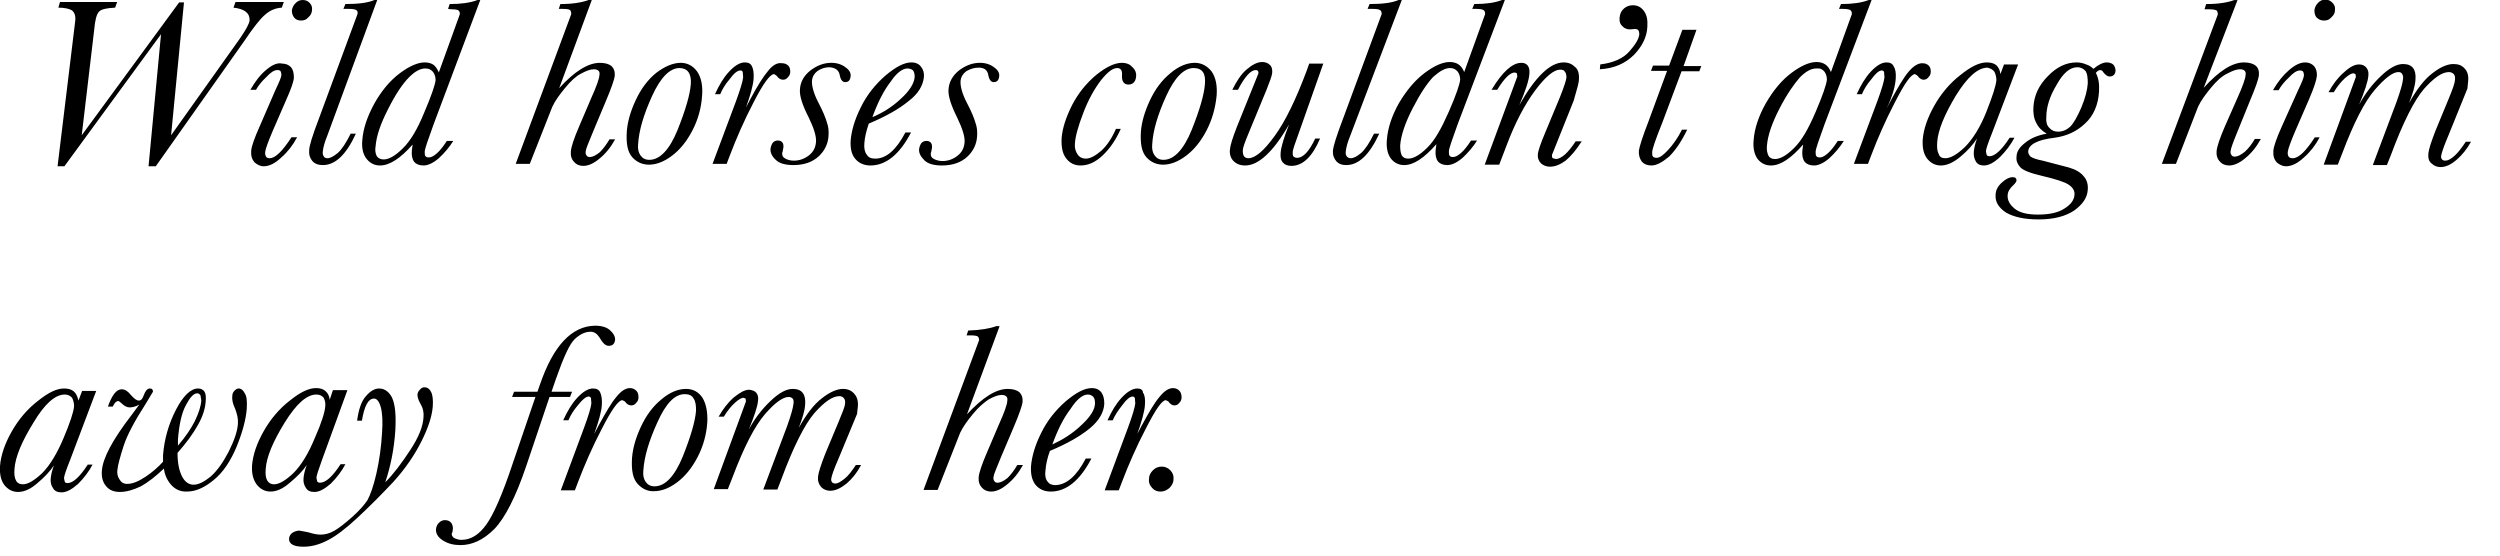 <svg enable-background="new 0 0 621 138" viewBox="0 0 621 138" xmlns="http://www.w3.org/2000/svg"><path d="m18.3 97.2c-.6-.5-1.4-.7-2.4-.7-1.8 0-3.9 1-6.5 3.1-2.6 2-4.8 4.6-6.5 7.6s-2.7 5.9-2.9 8.6c-.1 2 .2 3.5 1.1 4.7.9 1.1 2 1.7 3.4 1.7 1.5 0 3.1-.7 4.8-2.2 1.8-1.5 3.1-2.9 4.1-4.4-.5 1.3-.7 2.3-.8 3.2-.1 1 .1 1.8.6 2.5.4.7 1.1 1 2.1 1 1.2 0 2.5-.7 4.1-2.1 1.5-1.5 2.7-3.1 3.6-4.8h-1.2c-2 3.1-3.7 4.6-5 4.6-.3 0-.6-.1-.7-.3l-.2-.9c0-.5.5-2 1.5-4.5l6.5-17.2h-3.5l-.9 2.4c-.3-1.1-.6-1.8-1.2-2.3m-2.2.8c.8 0 1.3.3 1.8.8.3.6.5 1.3.5 2.1-.1 1.4-1 4.1-2.6 7.9s-3.4 6.8-5.3 8.7c-2 1.9-3.6 2.8-4.8 2.8-.8 0-1.4-.3-1.7-.9-.4-.7-.5-1.6-.4-2.9.2-3 1.8-6.8 4.7-11.5 2.8-4.7 5.4-7 7.8-7m21.9-.7c0-.5-.2-.8-.8-.8s-1.1.6-1.5 1.7c-.3.9-.7 1.3-1.2 1.3-.6 0-1.2-.5-2-1.4-.8-1-1.5-1.4-2.3-1.4-1.3 0-2.4 1.5-3.4 4.3h1.2l.1-.2c.4-.8.8-1.1 1.2-1.2.2 0 .5.2.8.5.7.7 1.4 1.1 2.1 1.1s1.5-.2 2.4-.7l-2 2.7c-4.6 6-7.1 10.6-7.3 13.8-.1 1.5.2 2.7 1 3.7s1.9 1.5 3.5 1.5 3.3-.5 5.2-1.4c1.8-1 3.7-2.5 5.7-4.4.2 1.4.7 2.7 1.7 3.9s2.4 1.9 4.1 1.8c2 0 4.2-.9 6.5-2.8 2.4-1.9 4.3-4.8 5.8-8.4 1.5-3.7 2.3-6.8 2.5-9.4.1-1.8 0-3.1-.5-3.8-.4-.8-.9-1.2-1.5-1.2-.4 0-.7.2-1 .5-.4.4-.6.8-.6 1.4-.1.8.1 1.9.7 3.1.5 1.3.8 2.6.7 3.7-.1 1.9-.9 4.2-2.3 7-1.4 2.7-2.9 4.8-4.5 6.2-1.6 1.3-3 2-4.2 2s-2.2-.7-2.9-2.1-1.1-3.3-1.1-5.8c2.2-2.5 3.9-4.8 5.1-7 1.2-2.1 1.8-4.1 1.9-5.9.1-1.1 0-1.8-.3-2.3s-.9-.8-1.6-.8c-1.8 0-3.7 1.8-5.5 5.3s-2.9 7.3-3.2 11.3v1.6c-1.1 1.2-2.5 2.5-4.3 3.7s-3.3 1.8-4.6 1.8c-.9 0-1.5-.4-1.9-1.1-.5-.7-.7-1.6-.5-2.6.1-1 .6-2.9 1.5-5.7s2.8-6.3 5.5-10.5zm11 .4c.3 0 .6.2.8.5l.2 1.3c-.1 1.5-.7 3.2-1.6 5.1-.9 1.8-2.3 3.9-4.2 6.1v-1.5c.3-3.7.9-6.6 2-8.6 1-1.9 1.9-2.9 2.8-2.9m17.2-80.4c-1.5 1.2-2.8 2.9-4 5h1.4c.5-.9 1.3-2 2.5-3.1 1.1-1.2 2-1.8 2.8-1.8.4 0 .7.1.8.3s.2.5.2.9c0 .5-.5 1.7-1.5 3.8l-3.9 9c-1.3 2.9-2 4.9-2.1 6-.1 1.3.2 2.2.8 2.9.7.6 1.4 1 2.3 1 1.4 0 2.8-.7 4.4-2.2 1.6-1.4 2.9-3.1 3.9-5h-1.4c-2.2 3.4-4 5.2-5.4 5.2-.4 0-.8-.1-.9-.4-.2-.3-.3-.7-.2-1.3.1-.7.7-2.4 1.9-5.2l3.3-7.6c1.2-2.7 1.9-4.6 1.9-5.6s-.2-1.9-.7-2.5c-.6-.6-1.3-.9-2.2-.9-1.1-.3-2.5.3-3.9 1.5m3.8-15.4.5-1.4h-12l-.5 1.4c2.8.3 4.1 1.4 4 3.2-.1.8-.9 2.3-2.5 4.6l-17 23.9 3.2-33h-1.2l-24.2 33 3.1-26.2c.2-2.4.6-3.9 1.2-4.5.5-.6 1.9-.9 4-1l.5-1.4h-14.2l-.4 1.4c1.6 0 2.8.3 3.4.7.6.5.9 1.3.8 2.5l-4.4 36.2h1.7l24-32.8-3.1 32.8h1.8l21.9-31c2.3-3.4 4-5.6 5.2-6.6 1.2-1.1 2.6-1.7 4.2-1.8m4.8 3.2c.7 0 1.3-.2 1.8-.8.6-.5.9-1.2.9-1.8.1-.7-.1-1.3-.6-1.8-.4-.4-.9-.7-1.7-.7s-1.3.3-1.8.8-.8 1.1-.9 1.8c0 .7.2 1.3.6 1.8s1 .7 1.7.7m71.4 93.4c.3 0 .5.1.6.4l.1 1.3c-.1 1-.7 3-1.8 6l-5.8 15.6h3.5l.8-2.1c1.6-4.2 3.5-8.6 5.9-13.2 2.4-4.7 4.1-7.1 5.1-7.1l.6.3c.5.7 1 1 1.6 1 .5 0 .9-.2 1.2-.6.4-.4.6-.8.6-1.4s-.1-1.2-.5-1.6-.9-.7-1.6-.7c-1.1 0-2.2.7-3.4 2.2-1.2 1.4-2.6 3.8-4.4 7.1l-1.1 2.1c1.1-3.1 1.8-5.5 1.9-7.2.1-1.4-.1-2.4-.4-3.1s-.9-1-1.8-1c-1.2 0-2.5.8-3.9 2.3s-2.5 3.4-3.5 5.6h1.3c.5-1.2 1.2-2.4 2.4-3.8 1.1-1.4 2-2.1 2.6-2.1m-12.1-2.9-.6 1.7h-5.8l-.5 1.3h5.8l-5.7 16.7c-2.5 7.5-4.7 12.5-6.5 15s-3.8 3.8-6.2 3.8c-.7 0-1.2-.2-1.7-.4-.5-.3-.7-.7-.7-1.1l.2-.5.1-.8c0-.5-.1-1-.4-1.4-.4-.5-.9-.7-1.6-.7-.5 0-1 .2-1.4.6-.5.4-.7 1-.8 1.6-.1 1.1.5 2.1 1.8 2.9s2.7 1.1 4.3 1.1c2.9 0 5.7-1.3 8.4-4 2.6-2.7 5.3-7.9 7.9-15.6l5.8-17.2h5.1l.5-1.3h-5.1l1.1-3.2c1.9-5.4 3.4-8.7 4.7-9.9s2.6-1.8 3.9-1.8c.9 0 1.6.5 2.2 1.4.8 1.4 1.5 2.1 2.3 2.1 1 0 1.5-.5 1.6-1.6 0-.7-.4-1.5-1.2-2.2-.8-.8-2.1-1.2-3.8-1.2-5.8.1-10.4 5-13.7 14.7m-47.8 1.3h-3.6l-.8 2.4c-.1-1-.5-1.7-1.1-2.2s-1.3-.7-2.3-.7c-1.8 0-3.9 1-6.5 3.1-2.6 2-4.8 4.6-6.5 7.6s-2.7 5.9-2.9 8.6c-.1 2 .3 3.5 1.2 4.7.9 1.1 2 1.7 3.4 1.7 1.5 0 3.1-.7 4.8-2.2 1.8-1.5 3.2-2.9 4.2-4.4-.5 1.3-.7 2.3-.8 3.2-.1 1 .1 1.8.6 2.5.4.7 1.1 1 2.1 1 1.2 0 2.5-.7 4.1-2.1 1.5-1.5 2.7-3.1 3.6-4.8h-1.2c-2 3.1-3.7 4.6-5.1 4.6-.3 0-.6-.1-.7-.3l-.2-.9c0-.5.5-2 1.4-4.5zm-7.7 1.1c.8 0 1.4.3 1.8.8.3.6.5 1.3.4 2.1-.1 1.4-.9 4.1-2.6 7.9-1.6 3.9-3.4 6.8-5.3 8.7-2 1.9-3.6 2.8-4.8 2.8-.8 0-1.3-.3-1.7-.9-.4-.7-.5-1.6-.4-2.9.2-3 1.8-6.8 4.7-11.5s5.5-7 7.9-7m15.6-1.5c-1.1 0-2.2.6-3.3 1.9-1.1 1.2-1.8 3.2-2.2 6.1h1.2c.6-3.7 1.6-5.5 3-5.5.7 0 1.3.7 1.7 2.2s.5 3.6.3 6.3c-.2 3.6-.7 7-1.4 10.1s-1.5 5.3-2.2 6.6c-.8 1.2-2 2.6-3.8 4.2s-3.2 2.7-4.4 3.4-2.3 1-3.5 1c-.8 0-1.8-.2-3.1-.6l-2.1-.4c-.6 0-1.2.2-1.7.5s-.8.8-.9 1.4c-.1 1.4 1.1 2.1 3.6 2.1 1.9 0 3.9-.5 6-1.6 2-1 4.5-2.9 7.4-5.6s5.9-5.7 8.9-8.9c3-3.3 5.3-6.7 7-10.1s2.6-6.2 2.8-8.6c.1-1.6 0-2.8-.4-3.6s-.9-1.2-1.7-1.2c-.4 0-.8.2-1.1.6-.4.4-.6.8-.6 1.3s.2 1.3.8 2.3.8 2.1.7 3.2c-.1 2.3-1.2 5-3.3 8.2s-4.1 5.9-6.2 8c1.3-3.9 2.2-8.2 2.5-12.9.2-3.6 0-6.3-.8-8.1-.7-1.4-1.8-2.3-3.2-2.3m-.5-96.5h-.7c-1.6.7-4 1-7.2 1l-.5 1.2h1.2c1.1 0 1.7.1 2 .3s.4.5.3 1l-9.6 26c-1.6 4.2-2.4 6.8-2.4 7.8-.1 1.1.2 2 .8 2.7s1.5 1 2.6 1c3.1 0 5.8-2.6 8.2-7.8h-1.3c-1.1 2.2-2.1 3.8-3.2 4.8-1.1.9-1.9 1.3-2.6 1.3-.4 0-.8-.2-.9-.5-.2-.3-.3-.7-.2-1.3.1-.9.4-2.1 1.1-3.8zm18.3 2.3c1 0 1.7.1 1.9.3s.4.5.3 1l-5.2 14.4c-.3-.8-.8-1.5-1.3-1.9-.6-.4-1.3-.6-2.2-.6-1.7 0-3.8.9-6.2 2.7s-4.5 4.3-6.3 7.5c-1.8 3.3-2.8 6.3-3 9.1-.2 2 .2 3.6 1.1 4.7s2 1.6 3.3 1.6c2.4 0 5.1-1.8 8.1-5.2l-.2 1.5c-.1 1.2.1 2.2.6 2.8s1.3.9 2.3.9c1.1 0 2.4-.6 3.8-1.8 1.4-1.3 2.6-2.7 3.6-4.3h-1.6c-.9 1.4-1.7 2.4-2.5 3.1s-1.4 1-2 1c-.4 0-.6-.1-.8-.3s-.2-.6-.2-1.1c0-.7.8-2.9 2.2-6.8l11.6-30.9h-.7c-1.8.7-4.1 1-6.9 1l-.4 1.2zm-10.4 16.9c1.5-1.5 2.8-2.2 4.1-2.2.8 0 1.4.3 1.9.9.4.6.6 1.2.6 2-.1 1.1-1 3.8-2.8 8-1.7 4.2-3.5 7.2-5.4 9-1.8 1.8-3.4 2.7-4.7 2.7-.8 0-1.3-.3-1.7-.8-.3-.6-.5-1.4-.3-2.5.2-2.5 1.2-5.5 3.1-9.2 1.9-3.8 3.7-6.4 5.2-7.9m45.4-19.2h-.8c-1.6.6-3.9 1-7 1l-.4 1.2h.9c1 0 1.7.1 1.9.3s.3.5.3 1l-13.8 37.2h3.5l5.6-14.2c.7-1.5 1.8-3 3.2-4.7s2.7-2.9 3.9-3.5c1.3-.7 2.3-1.1 3.2-1.1.5 0 .9.1 1.2.4.2.2.3.6.2 1 0 .8-.7 2.8-2.1 5.9l-2.9 6.8c-1.3 3-2 5.1-2.1 6.3-.1 1.1.2 2 .8 2.6.6.7 1.4 1 2.3 1 1.2 0 2.6-.6 4-1.8 1.5-1.2 2.8-2.8 3.9-4.8h-1.4c-.7 1.2-1.5 2.3-2.4 3.2-1 .8-1.8 1.2-2.5 1.2-.4 0-.6-.1-.8-.4-.2-.2-.3-.6-.2-1.1 0-.4.7-2.1 1.9-5l3.1-7.4c1.4-3.3 2.1-5.4 2.2-6.2.1-1.1-.2-1.9-.8-2.5-.6-.5-1.6-.8-2.9-.8-2.9 0-6.3 2.1-10.1 6.3zm143.5 121.2c.6-.6 1-1.3 1-2.2.1-.8-.2-1.6-.8-2.2s-1.3-.9-2.1-.9c-.9 0-1.6.3-2.2.9s-1 1.3-1 2.2c-.1.8.2 1.6.8 2.2.5.6 1.2.9 2.1.9.8 0 1.5-.3 2.2-.9m-116-22.4c-1-1.5-2.4-2.2-4.1-2.2-1.9 0-4 .8-6.1 2.6-2.1 1.7-3.8 4-5.1 6.8s-2 5.3-2.2 7.7c-.2 3.1.2 5.2 1.4 6.5 1.1 1.2 2.5 1.9 4.1 1.8 1.8 0 3.7-.7 5.7-2.2s3.7-3.6 5.1-6.3 2.2-5.6 2.4-8.7c.1-2.5-.3-4.5-1.2-6m-4.4-.9c1 0 1.8.3 2.2 1.1.5.7.6 1.7.6 3-.2 2.6-1.3 6.4-3.3 11.4-2 4.9-4.4 7.4-7 7.4-1 0-1.7-.4-2.2-1.1s-.7-1.6-.6-2.7c.2-3.5 1.4-7.5 3.5-12.1 2.1-4.7 4.3-7 6.8-7m17.8-.3c-.4-.5-1-.7-1.8-.8-1.1 0-2.3.7-3.8 1.9-1.5 1.3-2.7 2.9-3.8 4.8h1.3c.9-1.5 1.9-2.7 2.8-3.5s1.6-1.2 2.1-1.2l.5.2.1.7-8 21.8h3.5l1.1-2.8c2.9-7.7 5.6-12.9 8.1-15.8s4.5-4.3 5.9-4.3c.5 0 .8.2 1 .4s.3.7.2 1.3c-.1 1-.6 2.8-1.6 5.6l-5.9 15.7h3.5l1-2.6c3-8.1 5.8-13.6 8.2-16.4 2.5-2.8 4.5-4.2 6.2-4.2.5 0 .9.2 1.1.5.3.3.4.8.3 1.4 0 .6-.6 2.1-1.6 4.5l-3.3 7.9c-1.1 2.8-1.7 4.7-1.8 5.7-.1 1.1.2 1.9.8 2.6.6.6 1.4.9 2.2.9 1.3 0 2.6-.6 4.1-1.8 1.4-1.2 2.6-2.7 3.6-4.6h-1.3c-1 1.5-1.9 2.7-2.8 3.4s-1.6 1.2-2.3 1.2c-.4 0-.6-.1-.8-.3s-.3-.6-.2-1c.1-.6.6-2.2 1.8-4.9l4.6-11.1.2-1.9c.1-1.3-.2-2.3-.9-3.1s-1.6-1.2-2.8-1.2c-1.5 0-3.3.8-5.2 2.3-2 1.5-3.9 4-5.8 7.4.9-2.3 1.5-4.2 1.6-5.8.1-1.3-.1-2.3-.6-2.9-.5-.7-1.4-1-2.5-1-1.6 0-3.4 1-5.5 3s-3.9 4.3-5.4 7.1c1.4-3.4 2.2-5.8 2.3-7.2.1-.7 0-1.4-.4-1.9m-18.8-82c-1.9 0-4 .9-6.1 2.5-2.1 1.7-3.8 4-5.1 6.8s-2 5.3-2.2 7.7c-.2 3.1.2 5.2 1.4 6.5 1.1 1.2 2.5 1.8 4.1 1.8 1.8 0 3.7-.7 5.7-2.2s3.7-3.6 5.1-6.3 2.2-5.6 2.4-8.6c.2-2.5-.2-4.5-1.2-6-1-1.4-2.4-2.2-4.1-2.2m-.3 1.3c1 0 1.8.4 2.2 1 .5.7.7 1.7.6 3-.2 2.6-1.3 6.4-3.3 11.4-2 4.9-4.4 7.4-7 7.4-1 0-1.7-.4-2.2-1.1s-.7-1.6-.6-2.7c.2-3.5 1.4-7.5 3.5-12.1s4.4-6.9 6.8-6.9m22 .7c-1.2 1.4-2.7 3.8-4.4 7l-1.1 2.1c1.1-3.1 1.8-5.5 1.9-7.2.1-1.4-.1-2.4-.4-3-.3-.7-.9-1-1.8-1-1.2 0-2.5.8-3.9 2.3s-2.5 3.4-3.5 5.6h1.3c.5-1.2 1.2-2.4 2.4-3.8 1-1.4 1.9-2.1 2.6-2.1.3 0 .5.1.6.4l.1 1.3c-.1 1-.7 3-1.8 6l-5.8 15.5h3.5l.8-2.1c1.6-4.2 3.5-8.6 5.9-13.2 2.4-4.7 4.1-7 5.1-7l.6.4c.5.7 1 1 1.6 1 .5 0 .9-.2 1.2-.6.4-.4.6-.8.6-1.4s-.1-1.1-.5-1.5-.9-.6-1.6-.6c-1.1-.2-2.3.5-3.4 1.9m17.8 1.1c.2 1.1.7 1.7 1.3 1.7.9 0 1.3-.5 1.4-1.5.1-.8-.4-1.6-1.3-2.2-.9-.7-2.1-1.1-3.5-1.1-1.9 0-3.6.7-5.2 1.9-1.6 1.3-2.5 2.8-2.6 4.8-.1 1.5.6 3.8 2.2 6.9 1.3 2.7 1.9 4.7 1.8 6-.1 1.5-.7 2.6-1.9 3.5-1.1.8-2.3 1.2-3.6 1.2-.8 0-1.6-.2-2.1-.5-.6-.3-.8-.7-.8-1.2 0-.2 0-.4.1-.5l.2-1.1c.1-1.1-.4-1.7-1.4-1.7-.5 0-.9.2-1.2.5-.3.4-.5.9-.6 1.5-.1 1 .4 2 1.3 2.8.9.9 2.4 1.3 4.4 1.3 2.7 0 4.8-.8 6.3-2.2s2.3-3.2 2.4-5c.1-1.2 0-2.3-.4-3.4-.3-1.1-1-2.8-2.1-4.9-1.2-2.3-1.7-4.2-1.6-5.5.1-1 .6-1.8 1.4-2.4.9-.6 1.9-.9 2.9-.9 1.6.1 2.4.8 2.6 2m20.9.4c.1-1-.2-1.9-.7-2.5-.5-.7-1.3-1.1-2.4-1.1-1.8 0-3.9 1.1-6.5 3.3-2.5 2.2-4.6 4.8-6.1 7.9-1.5 3-2.3 5.8-2.5 8.2-.1 1.9.2 3.4 1.1 4.5s2.2 1.7 3.8 1.7c3.9 0 7.3-2.8 10.1-8.2h-1.4c-2.3 4.4-4.8 6.5-7.5 6.5-1 0-1.7-.3-2.1-1-.5-.6-.7-1.6-.6-2.8.1-1.5.5-3.1 1.1-4.9 4.3-1.8 7.6-3.7 9.9-5.6 2.4-1.8 3.6-3.9 3.8-6m-4.1-2.1c.6 0 1.1.2 1.4.5.3.4.4.9.4 1.6-.1 1.6-1.3 3.5-3.4 5.4-2.1 2-4.5 3.5-7.1 4.6 1.3-3.6 2.8-6.6 4.6-8.9 1.4-2.1 2.9-3.2 4.1-3.2m57.1 79.5c-1.2 0-2.5.8-3.9 2.3s-2.5 3.4-3.5 5.6h1.3c.5-1.2 1.3-2.4 2.4-3.8 1-1.4 1.9-2.1 2.5-2.1.3 0 .5.1.6.4l.1 1.3c-.1 1-.7 3-1.8 6l-5.8 15.6h3.5l.8-2.1c1.6-4.2 3.5-8.6 5.9-13.2 2.4-4.7 4-7.1 5-7.1l.6.3c.5.7 1 1 1.5 1s.9-.2 1.2-.6c.4-.4.6-.8.6-1.4s-.1-1.1-.5-1.6c-.4-.4-.9-.7-1.6-.7-1.1 0-2.2.7-3.4 2.2-1.2 1.4-2.6 3.8-4.4 7.1l-1.1 2.1c1.1-3.1 1.8-5.6 1.9-7.2.1-1.4 0-2.4-.5-3.1 0-.7-.6-1-1.4-1m-34.2-15.5h-.8c-1.6.6-3.9 1-7 1.1l-.4 1.2h.9c1 0 1.7.1 1.9.3s.3.5.3.9l-13.8 37.2h3.5l5.6-14.2c.7-1.5 1.8-3 3.2-4.7s2.7-2.8 3.9-3.6c1.3-.7 2.3-1.1 3.2-1.1.5 0 .9.1 1.2.4.2.2.3.6.2 1.1 0 .8-.7 2.8-2.1 5.9l-2.9 6.8c-1.3 3-2 5.1-2.1 6.2s.2 2 .8 2.6c.6.7 1.4 1 2.3 1 1.2 0 2.6-.6 4-1.8 1.5-1.2 2.8-2.8 3.9-4.8h-1.4c-.7 1.2-1.5 2.3-2.4 3.2-1 .8-1.8 1.2-2.5 1.2-.4 0-.6-.1-.8-.4-.2-.2-.3-.6-.2-1.1 0-.4.7-2.1 1.9-5l3.1-7.3c1.4-3.3 2.1-5.4 2.2-6.2.1-1.1-.2-1.9-.8-2.5-.6-.5-1.6-.8-2.9-.8-2.9 0-6.2 2.1-10.1 6.3zm25.3 16.5c-.5-.7-1.3-1.1-2.4-1.1-1.8 0-3.9 1.1-6.5 3.3-2.5 2.2-4.6 4.8-6.1 7.9-1.5 3-2.3 5.8-2.5 8.2-.1 1.9.2 3.4 1.1 4.6.9 1.1 2.2 1.7 3.8 1.7 3.9 0 7.3-2.8 10.1-8.2h-1.4c-2.3 4.4-4.8 6.5-7.5 6.6-1 0-1.6-.3-2-.9-.5-.6-.7-1.6-.5-2.8.1-1.5.5-3.2 1.1-4.8 4.3-1.8 7.6-3.7 9.9-5.6s3.5-4 3.6-6.1c0-1.2-.2-2.1-.7-2.8m-3.4.5c.6 0 1 .2 1.4.6.3.4.4.9.4 1.7-.1 1.6-1.3 3.4-3.5 5.4-2.1 2-4.5 3.5-7.1 4.7 1.3-3.6 2.8-6.6 4.5-8.8 1.6-2.5 3.1-3.6 4.3-3.6m-27.1-81.2c1.4 0 2.2.6 2.4 1.9.2 1.1.7 1.7 1.3 1.7.9 0 1.3-.5 1.4-1.5.1-.8-.4-1.6-1.3-2.2-.9-.7-2.1-1.1-3.5-1.1-1.9 0-3.6.7-5.2 1.9-1.6 1.3-2.5 2.9-2.6 4.8-.1 1.5.6 3.8 2.2 7 1.3 2.7 1.9 4.7 1.8 6-.1 1.5-.7 2.6-1.9 3.5-1.1.8-2.3 1.2-3.6 1.2-.8 0-1.5-.2-2.1-.5s-.8-.7-.8-1.2c0-.2 0-.4.1-.5l.2-1.1c.1-1.1-.4-1.7-1.4-1.7-.5 0-.9.2-1.2.5-.3.4-.5.9-.6 1.5-.1 1 .4 1.9 1.3 2.8s2.4 1.3 4.4 1.3c2.7 0 4.8-.8 6.3-2.2s2.3-3.2 2.4-5c.1-1.2 0-2.3-.4-3.4-.3-1.1-1-2.8-2.1-4.9-1.2-2.3-1.7-4.2-1.6-5.5.1-1 .6-1.8 1.4-2.4 1-.6 2-.9 3.1-.9m30.4 3.1c1.6-2 2.9-3 4-3 .9 0 1.3.6 1.2 1.8-.1 1.5.5 2.3 1.6 2.3s1.8-.7 1.9-2c.1-.9-.2-1.7-1-2.4-.6-.7-1.5-1-2.5-1-1.8 0-3.9 1-6.4 3-2.5 2.1-4.5 4.6-6 7.5-1.5 3-2.4 5.7-2.6 8.2-.1 2.2.2 3.8 1.1 5s2.1 1.8 3.6 1.8c1.9 0 3.7-.8 5.5-2.5s3.3-3.9 4.5-6.6h-1.2c-1 2.3-2.2 4.1-3.6 5.4-1.5 1.3-2.8 2-3.9 2-.8 0-1.5-.3-2-1s-.8-1.6-.7-2.7c.1-1.8.8-4.3 2.1-7.7s2.8-6 4.4-8.1m23.3-4.3c-1.9 0-4 .8-6.1 2.6-2.1 1.7-3.8 4-5.1 6.8s-2 5.3-2.2 7.6c-.2 3.1.2 5.2 1.4 6.5 1.1 1.2 2.5 1.8 4.1 1.8 1.8 0 3.7-.7 5.7-2.2s3.7-3.6 5.1-6.3 2.2-5.6 2.5-8.6c.2-2.5-.2-4.5-1.2-6-1.1-1.4-2.5-2.2-4.2-2.2m2 2.3c.5.7.6 1.7.5 3-.2 2.6-1.3 6.4-3.3 11.4-2 4.9-4.4 7.4-7 7.4-1 0-1.7-.4-2.2-1.1s-.7-1.6-.6-2.7c.2-3.5 1.4-7.5 3.5-12.1s4.4-6.9 6.8-6.9c1 0 1.8.3 2.3 1m29.9-2.1h-3.5l-.6 1.7c-2.7 7.2-5.3 12.6-8 16.3-2.6 3.6-4.8 5.5-6.5 5.5-.5 0-.9-.2-1.1-.5s-.3-.8-.3-1.4c0-.7.5-2 1.4-4.2l4.5-10.9c.8-2 1.3-3.4 1.4-4.1.1-1-.1-1.7-.6-2.1-.5-.5-1.2-.7-1.9-.7-1.2 0-2.5.7-3.9 1.9s-2.5 3-3.5 5h1.4c1.7-3.3 3.2-4.9 4.4-4.9.5 0 .7.2.7.8l-5.4 13.4c-1 2.6-1.6 4.4-1.7 5.6-.1 1.1.2 2.1.9 2.8s1.6 1.1 2.9 1.1c3.3 0 7-3.4 10.9-10.2-1.3 3.3-2 5.6-2.1 7.1-.1 1.1.1 1.9.6 2.4.4.5 1.1.8 2.1.8 2.8 0 5.2-2.3 7.1-6.8h-1.2c-1.5 3.2-3 4.8-4.5 4.8-.4 0-.6-.1-.9-.3-.2-.3-.2-.6-.2-1.1 0-.6.6-2.2 1.6-5zm19.5-15.8h-.8c-1.6.7-4 1-7.2 1l-.5 1.2h1.1c1.1 0 1.7.1 2 .3s.4.5.4 1l-9.6 26c-1.6 4.2-2.4 6.8-2.5 7.8-.1 1.1.2 2 .8 2.7s1.4 1 2.5 1c3.1 0 5.8-2.6 8.2-7.8h-1.3c-1.1 2.2-2.1 3.8-3.2 4.8-1.1.9-1.9 1.3-2.6 1.3-.4 0-.8-.2-1-.5s-.3-.7-.2-1.3c.1-.9.4-2.1 1.1-3.8zm24.9 0c-1.8.7-4.1 1-6.9 1l-.5 1.2h.8c1 0 1.7.1 2 .3s.4.5.4 1l-5.2 14.4c-.3-.8-.8-1.5-1.4-1.9s-1.3-.6-2.2-.6c-1.7 0-3.8.9-6.2 2.7s-4.5 4.3-6.4 7.5c-1.8 3.2-2.8 6.3-3 9.1-.2 2 .2 3.6 1 4.7.9 1.1 2 1.6 3.3 1.6 2.4 0 5-1.8 8-5.2l-.2 1.5c-.1 1.2.1 2.2.6 2.8s1.3.9 2.3.9c1.1 0 2.4-.6 3.8-1.8 1.4-1.3 2.6-2.7 3.6-4.3h-1.5c-.9 1.4-1.7 2.4-2.5 3.1s-1.4 1-2 1c-.4 0-.6-.1-.8-.3s-.2-.6-.2-1.1c0-.7.8-2.9 2.2-6.8l11.7-30.8zm-12.9 16.9c.8 0 1.4.3 1.9.9.4.6.6 1.2.6 2-.1 1.1-1 3.8-2.8 7.9s-3.5 7.2-5.4 9c-1.8 1.8-3.4 2.7-4.7 2.7-.8 0-1.3-.3-1.6-.8-.3-.6-.4-1.4-.4-2.5.2-2.5 1.2-5.5 3.1-9.2s3.6-6.2 5.1-7.8c1.6-1.4 2.9-2.2 4.2-2.2m32 2.8c.1-1.4-.2-2.5-1-3.1-.7-.7-1.6-1.1-2.8-1.1-3.3 0-7 3.5-11 10.6 1.5-3.5 2.4-6.1 2.5-7.8.1-.9-.1-1.6-.4-2-.4-.5-.9-.7-1.6-.7-2.2 0-4.7 2.2-7.4 6.7h1.4c1.8-2.9 3.2-4.3 4.4-4.3l.5.2.1.8-8.1 21.9h3.6l1.8-4.7c2.1-5.6 4.5-10.2 7.1-13.7s4.7-5.2 6.2-5.2c.6 0 1 .1 1.2.5.3.3.4.8.4 1.5-.1.7-.6 2.3-1.6 4.8l-3.7 8.9c-1.1 2.6-1.7 4.4-1.8 5.2-.1 1 .2 1.8.8 2.4.6.5 1.3.8 2.2.8 1.3 0 2.5-.5 3.9-1.5 1.3-1.1 2.6-2.6 4-4.8h-1.5c-1 1.5-1.9 2.6-2.7 3.3s-1.6 1.1-2.2 1.1l-.8-.2c-.2-.2-.2-.5-.2-.8l5.4-13.5c.8-2.8 1.3-4.4 1.3-5.3m17-13.1c.1-1.6-.1-2.8-.8-3.8s-1.6-1.5-2.8-1.5c-.9 0-1.6.3-2.2.8-.7.6-1 1.3-1.1 2.3s.2 1.7.8 2.2c.5.5 1.1.7 1.8.7l1.2-.1c.8 0 1.1.4 1.1 1.3-.1 1.2-1 2.6-2.5 4.3s-3.9 2.8-7.2 3.2l-.1 1.2c3.5-.2 6.3-1.4 8.5-3.6 2-2.1 3.2-4.4 3.3-7m12.2.8h-3.5l-3.3 8.9h-4l-.5 1.3h4l-4.6 12.5c-1.5 3.9-2.3 6.4-2.4 7.3-.1 1.1.2 2 .7 2.7.6.7 1.4 1 2.4 1 1.3 0 2.7-.8 4.4-2.2 1.6-1.6 3.1-3.8 4.5-6.7h-1.3c-1 2-2.2 3.7-3.4 5s-2.1 2-2.9 2c-.4 0-.7-.1-.9-.3s-.2-.6-.2-1.1c0-.7.8-3.1 2.5-7.3l4.8-12.8h4.4l.5-1.3h-4.4zm42.8-7.4c-1.8.7-4.1 1-6.9 1l-.5 1.2h.8c1 0 1.7.1 2 .3s.4.5.4 1l-5.2 14.4c-.3-.8-.8-1.5-1.4-1.9s-1.3-.6-2.2-.6c-1.7 0-3.8.9-6.2 2.7s-4.5 4.3-6.4 7.6c-1.8 3.2-2.8 6.3-3 9.1-.2 2 .2 3.6 1 4.7.9 1.1 2 1.6 3.3 1.6 2.4 0 5-1.8 8-5.2l-.2 1.5c-.1 1.2.1 2.2.6 2.8s1.3.9 2.3.9c1.1 0 2.4-.6 3.8-1.8 1.4-1.3 2.6-2.7 3.6-4.3h-1.5c-.9 1.4-1.7 2.4-2.5 3.1s-1.4 1-2 1c-.4 0-.6-.1-.8-.3s-.2-.6-.2-1.1c0-.7.8-2.9 2.2-6.8l11.7-30.9zm-11 17.8c.4.6.6 1.2.6 2-.1 1.1-1 3.8-2.8 8s-3.5 7.2-5.4 9c-1.8 1.8-3.4 2.7-4.7 2.7-.8 0-1.3-.3-1.6-.8-.3-.6-.5-1.4-.4-2.5.2-2.5 1.2-5.5 3.1-9.2s3.7-6.2 5.1-7.8c1.5-1.5 2.8-2.2 4.1-2.2.9-.1 1.5.2 2 .8m17.7 1.7c.1-1.4-.1-2.4-.5-3-.3-.7-.9-1-1.8-1-1.2 0-2.5.8-3.9 2.3s-2.5 3.4-3.5 5.6h1.3c.5-1.2 1.2-2.4 2.4-3.8 1-1.4 1.9-2.1 2.5-2.1.3 0 .5.1.6.4l.1 1.3c-.1 1-.7 3-1.8 6l-5.8 15.5h3.5l.8-2.1c1.6-4.2 3.5-8.6 5.9-13.2 2.4-4.7 4-7 5-7l.6.4c.5.7 1 1 1.5 1s.9-.2 1.2-.6c.4-.4.6-.8.6-1.4s-.1-1.1-.5-1.5-.9-.6-1.6-.6c-1.1 0-2.2.7-3.4 2.1s-2.6 3.8-4.4 7.1l-1.1 2.1c1.6-3.3 2.2-5.8 2.3-7.5m26-1.1c-.1-1-.5-1.7-1-2.2-.6-.5-1.4-.7-2.4-.7-1.8 0-3.9 1-6.5 3.1-2.6 2-4.8 4.6-6.5 7.6s-2.7 5.9-2.9 8.5c-.1 2 .2 3.5 1.1 4.7.9 1.1 2 1.7 3.4 1.7 1.5 0 3.1-.7 4.9-2.2s3.1-3 4.1-4.5c-.5 1.3-.7 2.3-.8 3.2-.1 1 .1 1.8.5 2.5s1.1 1 2 1c1.2 0 2.5-.7 4-2.1 1.5-1.5 2.7-3.1 3.6-4.8h-1.2c-2 3.1-3.7 4.6-5 4.6-.3 0-.6-.1-.7-.3l-.2-.9c0-.5.5-2 1.5-4.5l6.5-17.1h-3.5zm-1.5-.6c.3.6.5 1.3.5 2.1-.1 1.4-1 4.1-2.5 7.9s-3.4 6.8-5.3 8.7c-2 1.9-3.6 2.8-4.9 2.8-.8 0-1.4-.3-1.6-1-.4-.7-.5-1.7-.4-3 .2-3 1.8-6.8 4.6-11.5 2.9-4.7 5.5-7 7.9-7 .8.2 1.3.5 1.7 1m20.4-2.3c-2.5 0-4.9 1.1-7.1 3.4-2.2 2.2-3.4 4.7-3.6 7.6-.1 1.6.1 2.9.7 4 .5 1.1 1.4 2 2.6 2.7-2.3.4-4.1 1.2-5.4 2.3-1.4 1.1-2.1 2.2-2.1 3.5-.1.9.2 1.7.9 2.5s2.5 1.5 5.5 2.2c3.4.8 5.6 1.5 6.6 2.2s1.5 1.5 1.4 2.5c-.1 1.3-.9 2.4-2.5 3.4-1.5 1-3.7 1.5-6.6 1.5-2.7 0-4.6-.5-5.8-1.5s-1.8-2.1-1.7-3.3c0-.8.5-1.7 1.4-2.5.5-.5.8-.9.8-1.2 0-.5-.3-.8-1-.8s-1.6.4-2.6 1.3-1.6 1.9-1.6 3.2c-.1 1.7.8 3.1 2.6 4.3 1.9 1.1 4.6 1.7 8.1 1.7 3.8 0 6.7-.8 8.8-2.2 2.1-1.5 3.3-3.2 3.4-5.2.1-1.3-.2-2.4-1-3.3-.8-1-2-1.7-3.7-2.2l-6.5-1.7c-1.6-.3-2.6-.7-3-1-.4-.4-.6-.8-.6-1.3.1-1.7 2.3-2.9 6.6-3.4 2.9-.4 5.4-1.5 7.5-3.5 2.1-1.9 3.3-4.6 3.5-8 .1-1.8-.1-3.3-.8-4.6.4-.5.8-.7 1.1-.7s.6.2.8.6c.5.6 1 1 1.5 1 .9 0 1.4-.5 1.5-1.4 0-.6-.2-1.1-.5-1.5-.4-.4-1-.6-1.7-.6-.9 0-2 .5-3.3 1.6-.5-.5-1.1-.9-1.8-1.1-.9-.4-1.7-.5-2.4-.5m-4.9 5.5c1.6-2.9 3.3-4.3 5.1-4.3.9 0 1.6.4 2.1 1 .4.7.5 1.7.5 3-.1 1.6-.6 3.6-1.6 6-1 2.3-1.9 3.9-2.8 4.8-.9.8-1.9 1.2-3 1.2-.9 0-1.6-.3-2.2-1-.6-.6-.8-1.5-.7-2.6 0-2.6.9-5.3 2.6-8.1m36.7-18.7h1c1 0 1.7.1 2 .3.2.2.3.5.3 1l-13.9 37.1h3.5l5.5-14.2c.7-1.5 1.8-3 3.2-4.7s2.7-2.9 4-3.5c1.3-.7 2.3-1.1 3.2-1.1.5 0 .9.1 1.2.4.2.2.3.6.2 1 0 .8-.7 2.8-2.1 5.9l-3 6.8c-1.3 3-2 5.1-2.1 6.2s.2 2 .8 2.6c.6.7 1.4 1 2.3 1 1.2 0 2.6-.6 4-1.8 1.5-1.2 2.8-2.8 3.9-4.8h-1.5c-.7 1.2-1.5 2.3-2.5 3.2-1 .8-1.8 1.2-2.5 1.2-.4 0-.6-.1-.8-.4-.2-.2-.3-.6-.2-1.1 0-.4.6-2.1 1.8-5l3-7.4c1.4-3.3 2.1-5.4 2.2-6.2.1-1.1-.1-1.9-.8-2.5-.6-.5-1.6-.8-2.9-.8-2.9 0-6.2 2.1-10 6.3l8.4-21.8h-.8c-1.6.6-3.9 1-7 1zm27.9 16.6c.1-1-.2-1.9-.7-2.5-.6-.6-1.3-.9-2.2-.9-1.2 0-2.5.6-4 1.9s-2.8 2.9-4 5h1.4c.5-.9 1.3-2 2.5-3.1 1.1-1.2 2-1.8 2.8-1.8.4 0 .6.1.8.3.1.2.2.5.2.9 0 .5-.5 1.7-1.5 3.8l-4 8.9c-1.3 2.9-2 4.9-2.1 6-.1 1.3.2 2.2.8 2.9.7.6 1.5 1 2.3 1 1.4 0 2.9-.7 4.5-2.2 1.6-1.4 2.9-3.1 3.9-5h-1.2c-2.2 3.4-4 5.2-5.5 5.2-.4 0-.8-.1-1-.4s-.3-.7-.2-1.3c.1-.7.7-2.4 1.9-5.2l3.3-7.6c1.3-3 1.9-4.9 2-5.9m1.8-13.8c.7 0 1.3-.2 1.8-.8.6-.5.9-1.1.9-1.8.1-.7-.1-1.3-.6-1.8s-1-.8-1.8-.8-1.3.3-1.8.8-.8 1.1-.9 1.8c0 .7.1 1.3.5 1.8.6.6 1.2.8 1.9.8m35.6 16.9.2-2c.1-1.3-.2-2.3-.9-3-.7-.8-1.6-1.1-2.8-1.1-1.5 0-3.3.8-5.2 2.3-2 1.5-3.9 4-5.8 7.4.9-2.3 1.5-4.2 1.6-5.8.1-1.3-.1-2.3-.6-2.9-.5-.7-1.4-1-2.5-1-1.6 0-3.4 1-5.5 3s-3.9 4.3-5.4 7.1c1.4-3.4 2.2-5.8 2.3-7.2.1-.9-.1-1.5-.5-2s-1-.8-1.8-.8c-1.1 0-2.3.6-3.8 2-1.5 1.3-2.7 2.9-3.8 4.9h1.3c.9-1.5 1.9-2.7 2.8-3.5s1.6-1.2 2.1-1.2l.5.2.1.7-8 21.8h3.5l1.1-2.8c2.9-7.7 5.6-12.9 8.1-15.8s4.5-4.4 5.8-4.4c.5 0 .8.1 1 .5.2.3.3.7.2 1.3-.1 1-.6 2.8-1.6 5.6l-5.9 15.7h3.5l1-2.5c3-8.1 5.8-13.6 8.2-16.4 2.5-2.8 4.5-4.2 6.2-4.2.5 0 .9.2 1.2.5s.4.8.3 1.5c0 .6-.5 2.1-1.5 4.5l-3.3 8c-1.1 2.8-1.7 4.7-1.8 5.7-.1 1.1.1 2 .8 2.5.6.6 1.4.9 2.2.9 1.3 0 2.6-.6 4-1.8s2.6-2.7 3.6-4.5h-1.3c-1 1.5-1.9 2.7-2.8 3.5s-1.6 1.2-2.3 1.2c-.4 0-.6-.1-.8-.3s-.3-.6-.2-1c.1-.6.6-2.2 1.8-5z"/><path d="m616 138v-20h-25v20z" fill="none"/></svg>